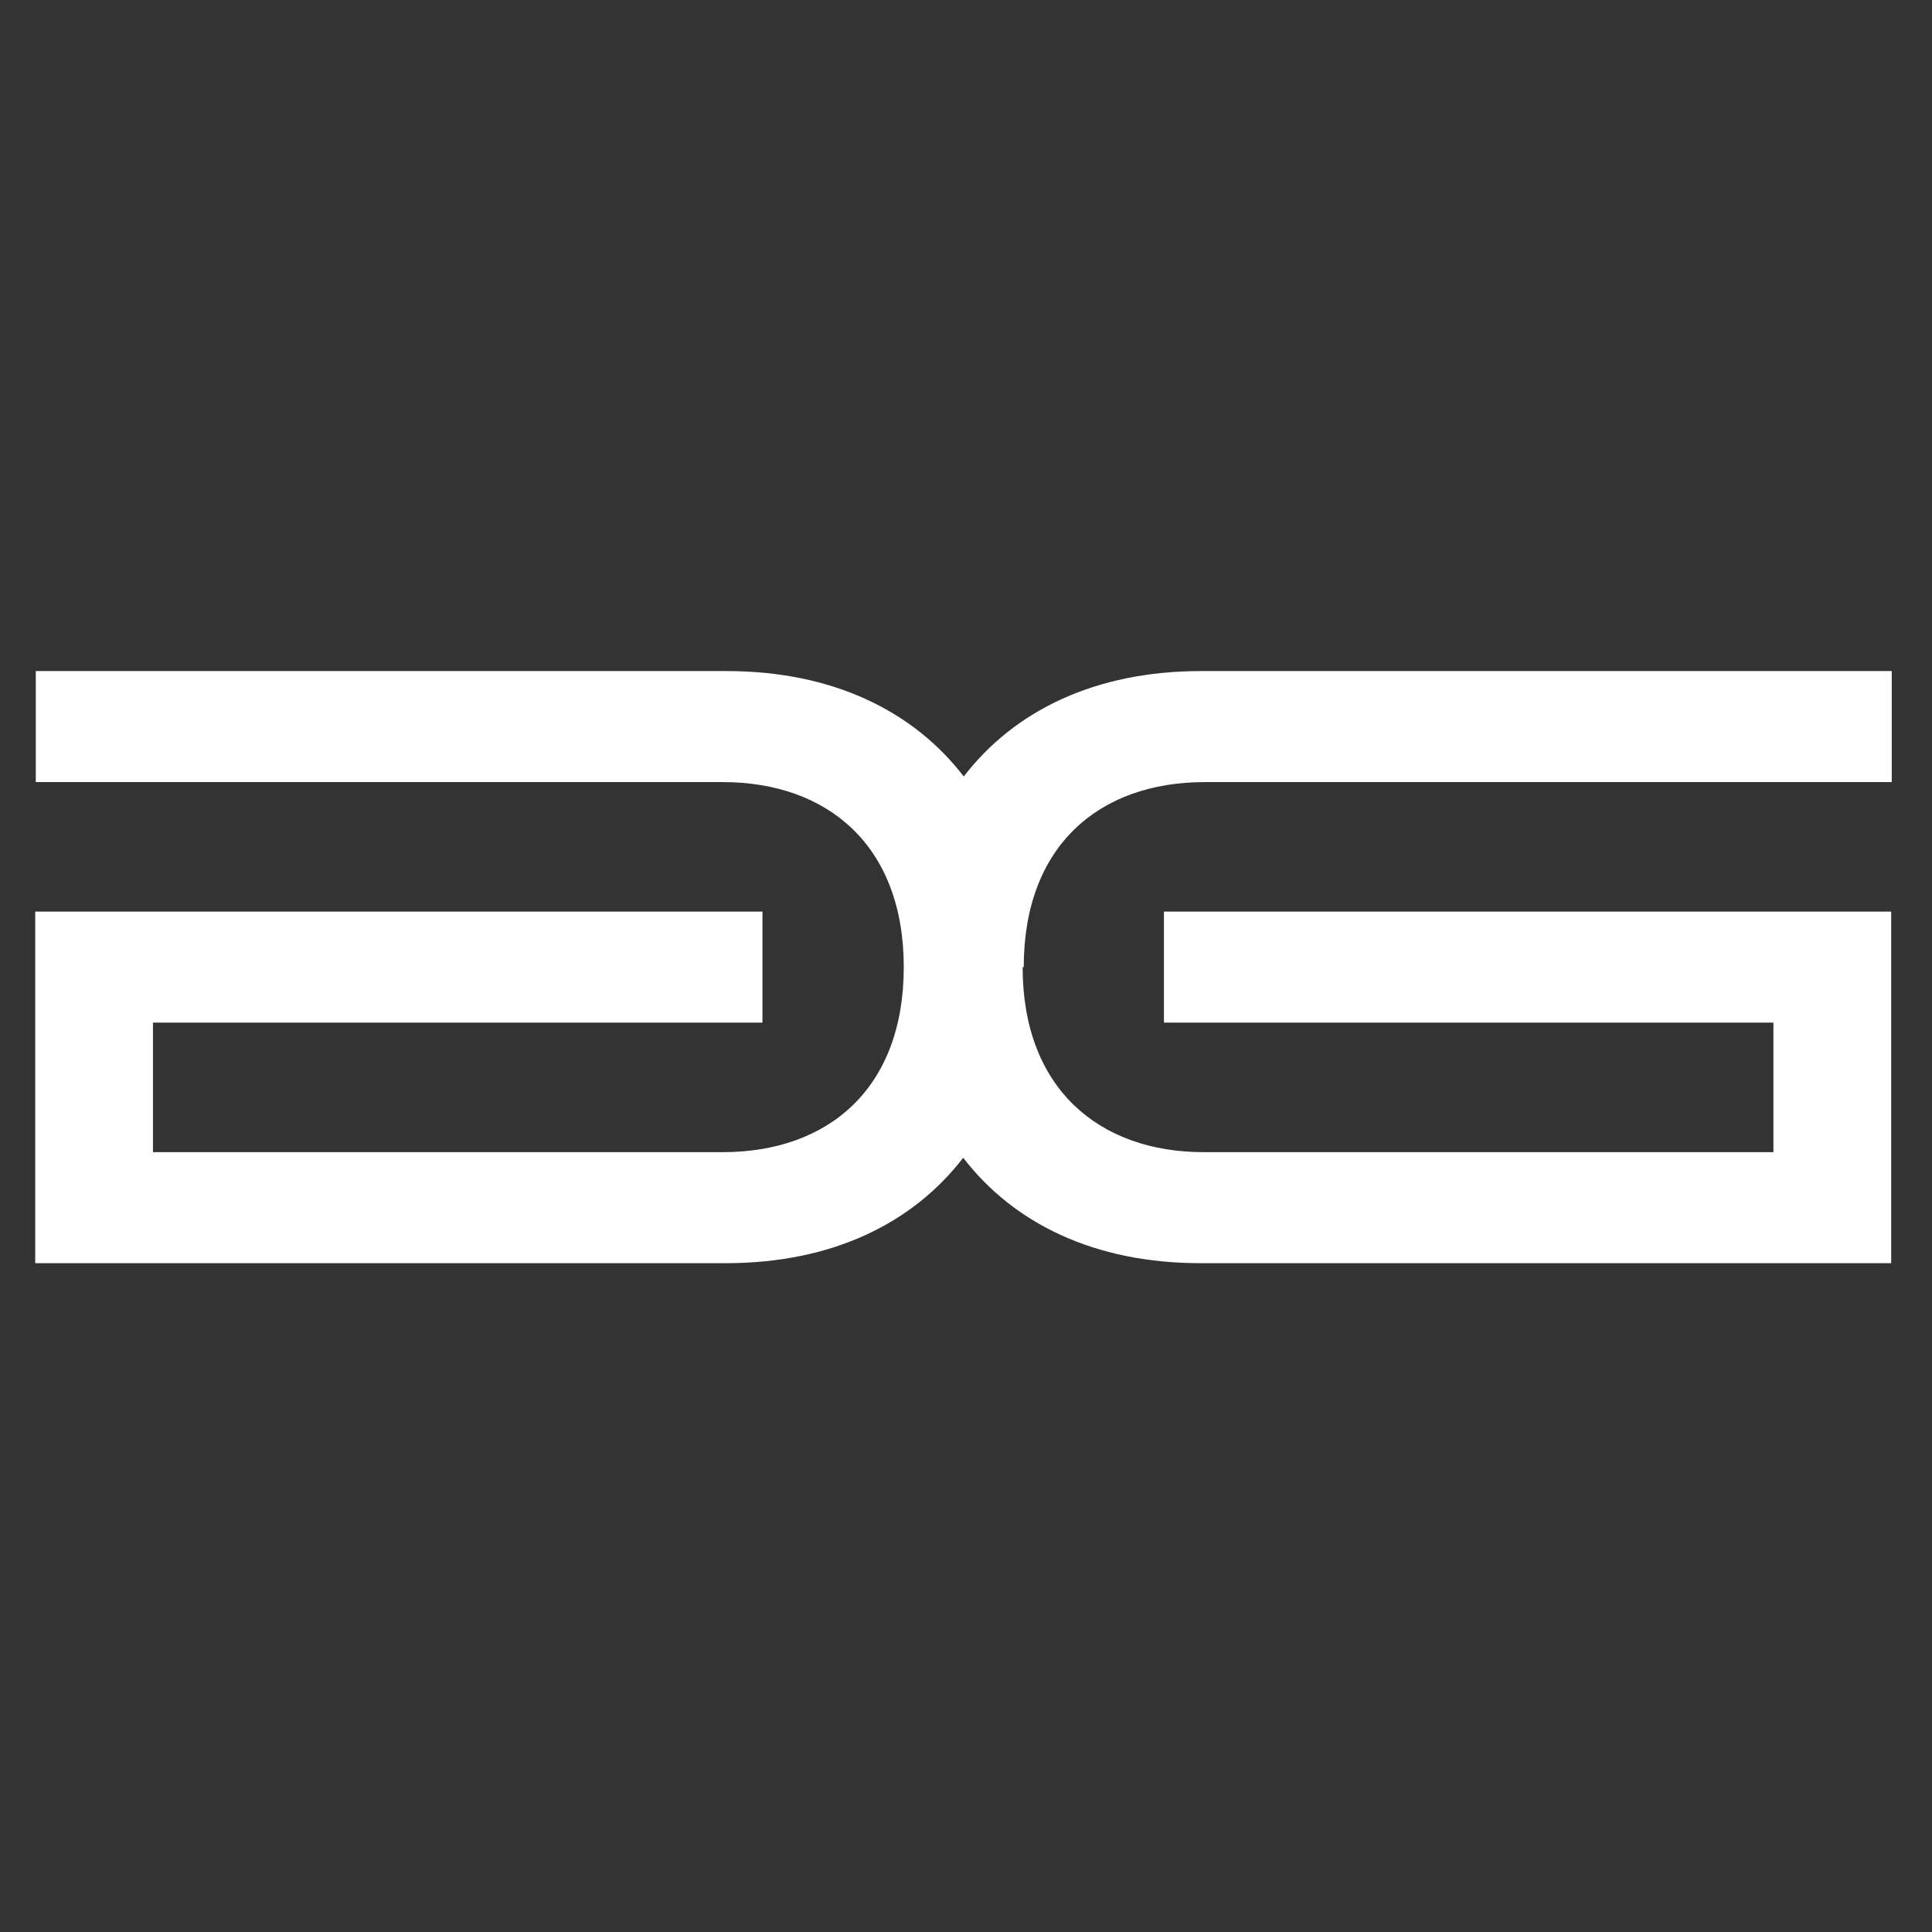 <svg width="192" height="192" viewBox="0 0 192 192" fill="none" xmlns="http://www.w3.org/2000/svg">
<rect x="0" y="0" width="192" height="192" fill="#333333" stroke="none"/>
<g clip-path="url(#clip0_396_652)">
<path d="M101.628 96.111C101.628 108.148 109.206 114.5 119.627 114.5H176.241V101.628H115.67V90.595H187.943V125.533H119.292C108.761 125.533 100.736 121.577 95.721 115.057C90.706 121.577 82.682 125.533 72.151 125.533H3.5V90.595H75.773V101.628H15.202V114.5H71.816C82.292 114.5 89.815 108.203 89.815 96.111C89.815 84.019 82.237 77.723 71.816 77.723H3.556V66.69H72.206C82.738 66.69 90.762 70.646 95.777 77.166C100.792 70.646 108.816 66.69 119.348 66.69H187.998V77.723H119.738C109.262 77.723 101.739 84.019 101.739 96.111H101.628Z" fill="white"/>
</g>
<defs>
<clipPath id="clip0_396_652">
<rect width="185" height="59.066" fill="white" transform="translate(3.5 66.467)"/>
</clipPath>
</defs>
</svg>
